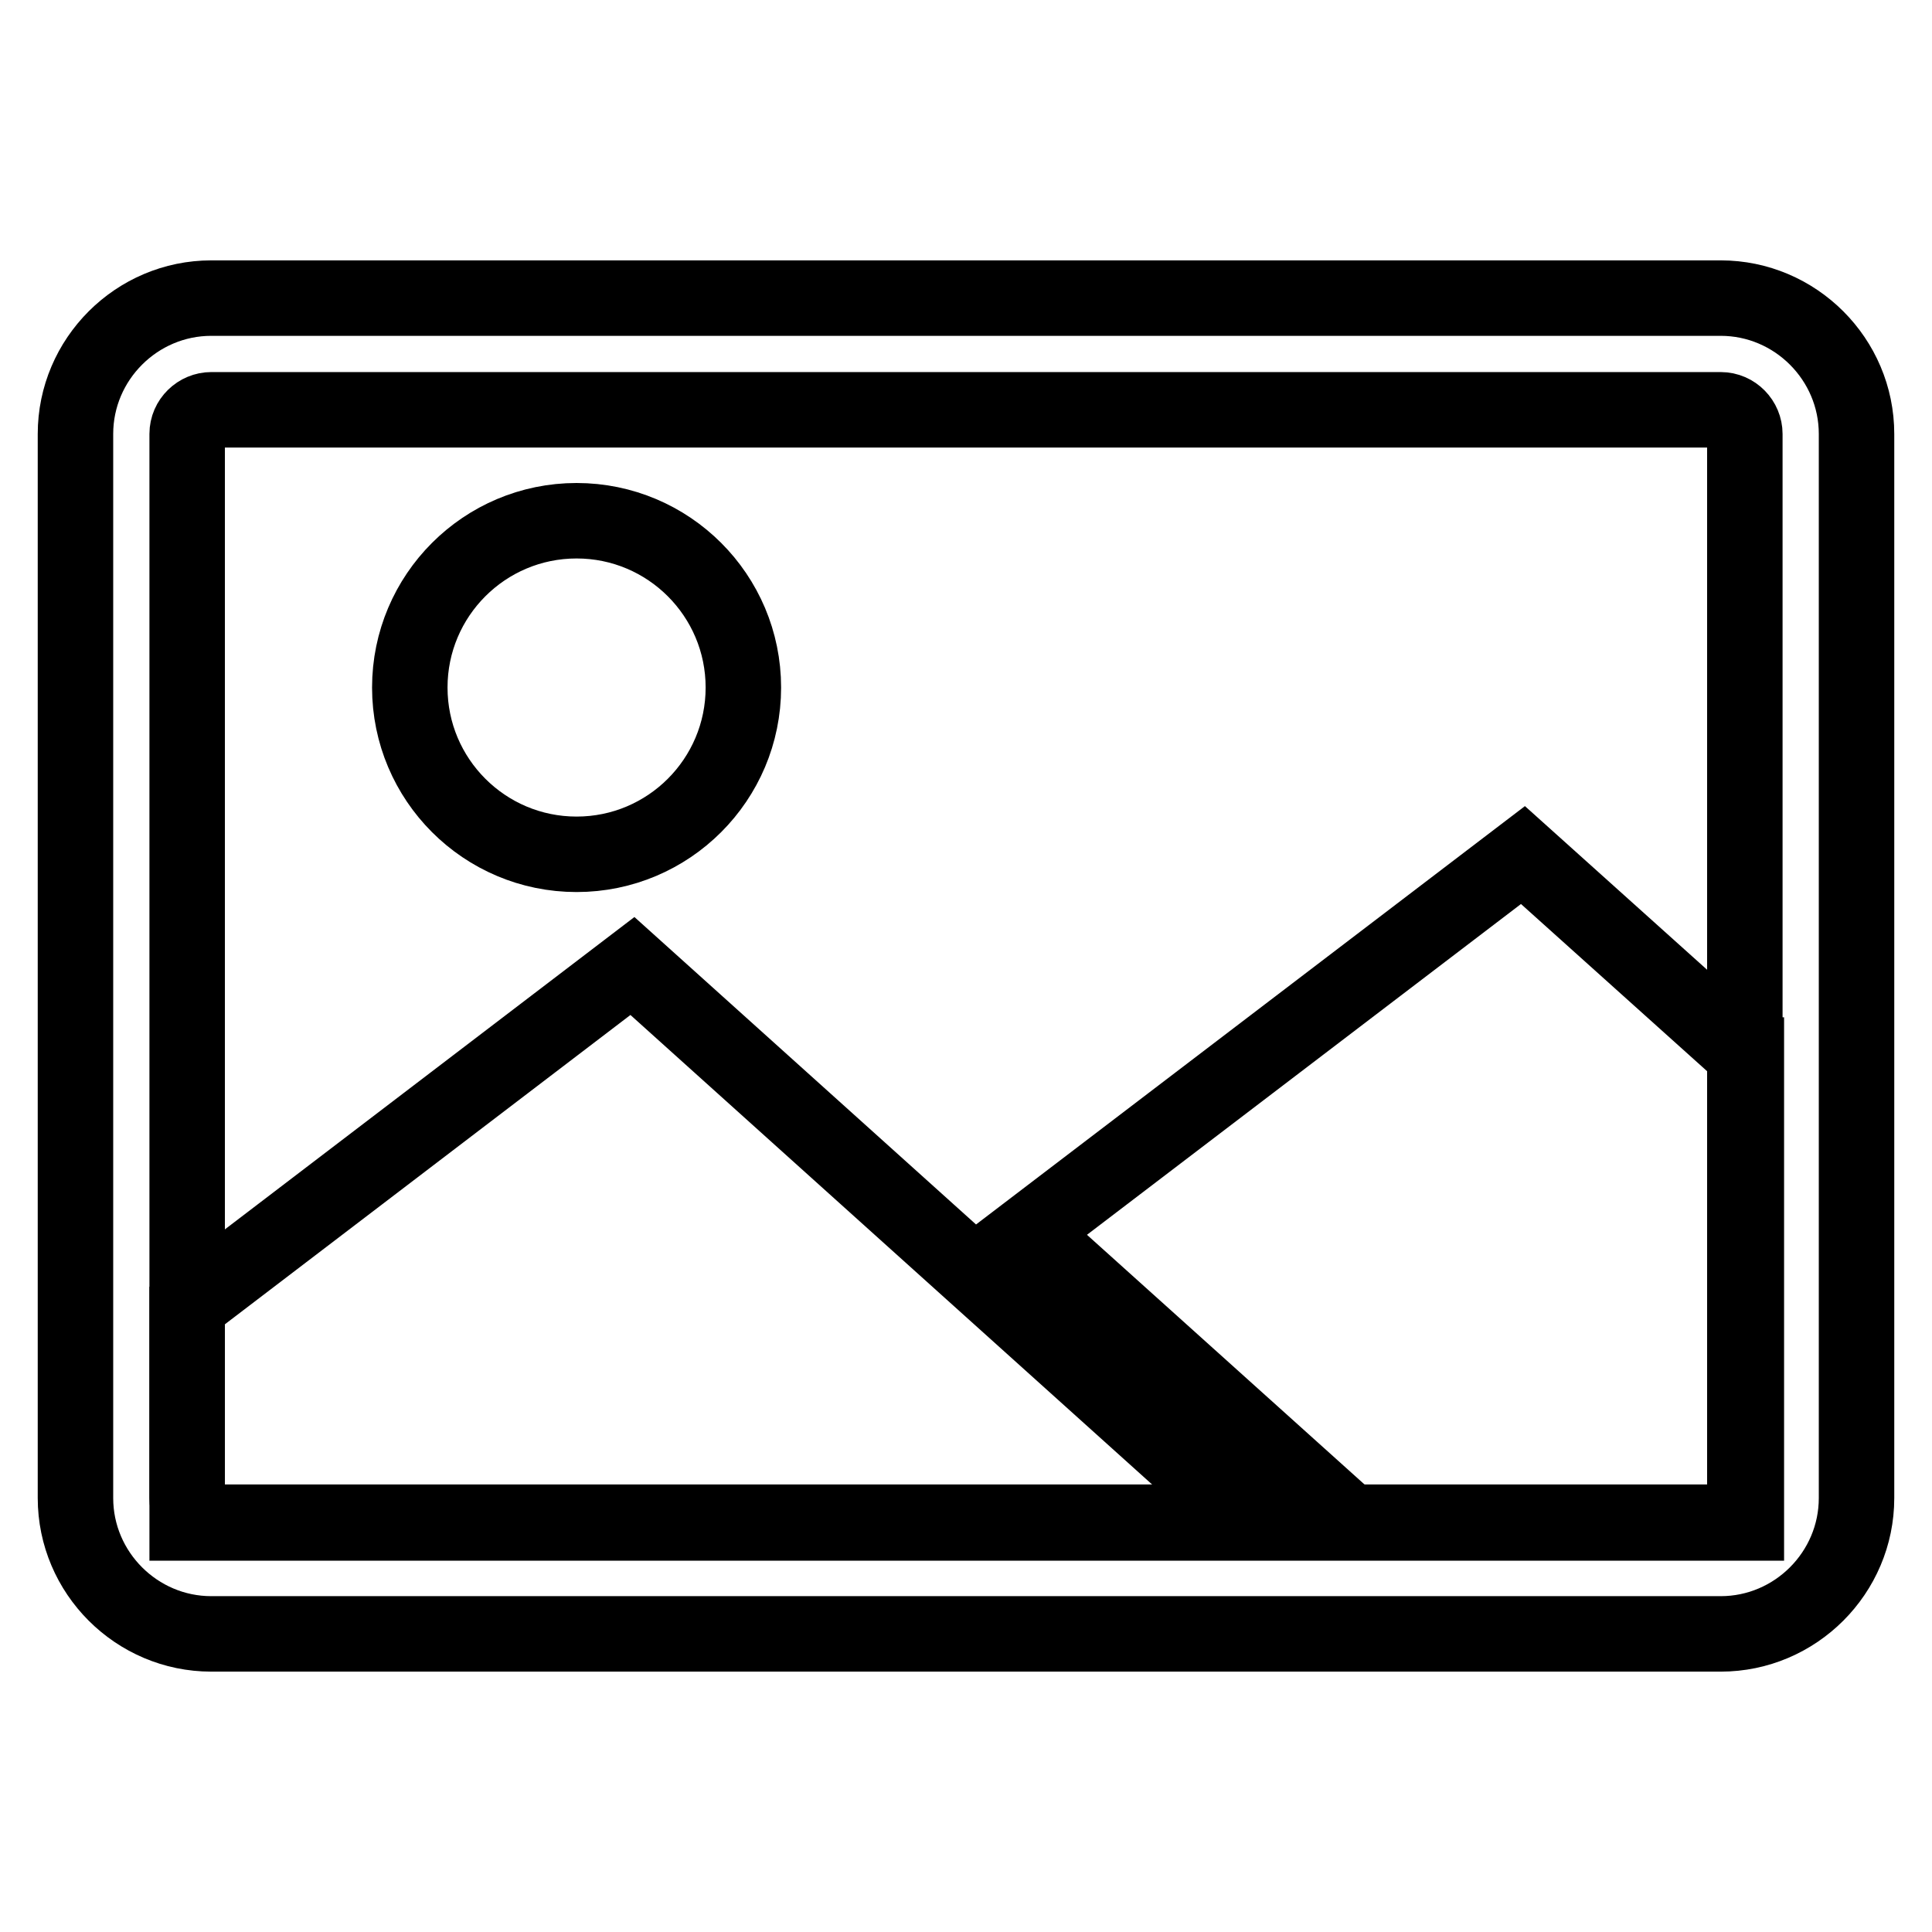<?xml version="1.0" encoding="utf-8"?>
<!-- Svg Vector Icons : http://www.onlinewebfonts.com/icon -->
<!DOCTYPE svg PUBLIC "-//W3C//DTD SVG 1.1//EN" "http://www.w3.org/Graphics/SVG/1.1/DTD/svg11.dtd">
<svg version="1.1" xmlns="http://www.w3.org/2000/svg" xmlns:xlink="http://www.w3.org/1999/xlink" x="0px" y="0px" viewBox="0 0 256 256" enable-background="new 0 0 256 256" xml:space="preserve">
<g> <path stroke-width="10" fill-opacity="0" stroke="#000000"  d="M228,54.3c1.8,0,3.2,1.5,3.2,3.2l0,0v141c0,1.8-1.5,3.2-3.2,3.2l0,0H28c-1.8,0-3.2-1.5-3.2-3.2l0,0v-141 c0-1.8,1.5-3.2,3.2-3.2l0,0H228 M228,39.5H28c-9.9,0-18,8.1-18,18v141c0,9.9,8.1,18,18,18h200c9.9,0,18-8.1,18-18v-141 C246,47.6,237.9,39.5,228,39.5L228,39.5L228,39.5z"/> <path stroke-width="10" fill-opacity="0" stroke="#000000"  d="M24.8,201.8h141l-82-73.8l-59,45V201.8z M231.3,139.8l-29.5-26.5l-65.6,50l42.8,38.5h52.4V139.8z"/> <path stroke-width="10" fill-opacity="0" stroke="#000000"  d="M54.3,91.1c0,12.2,9.9,22.1,22.1,22.1s22.1-9.9,22.1-22.1S88.6,69,76.4,69S54.3,78.9,54.3,91.1z"/></g>
</svg>